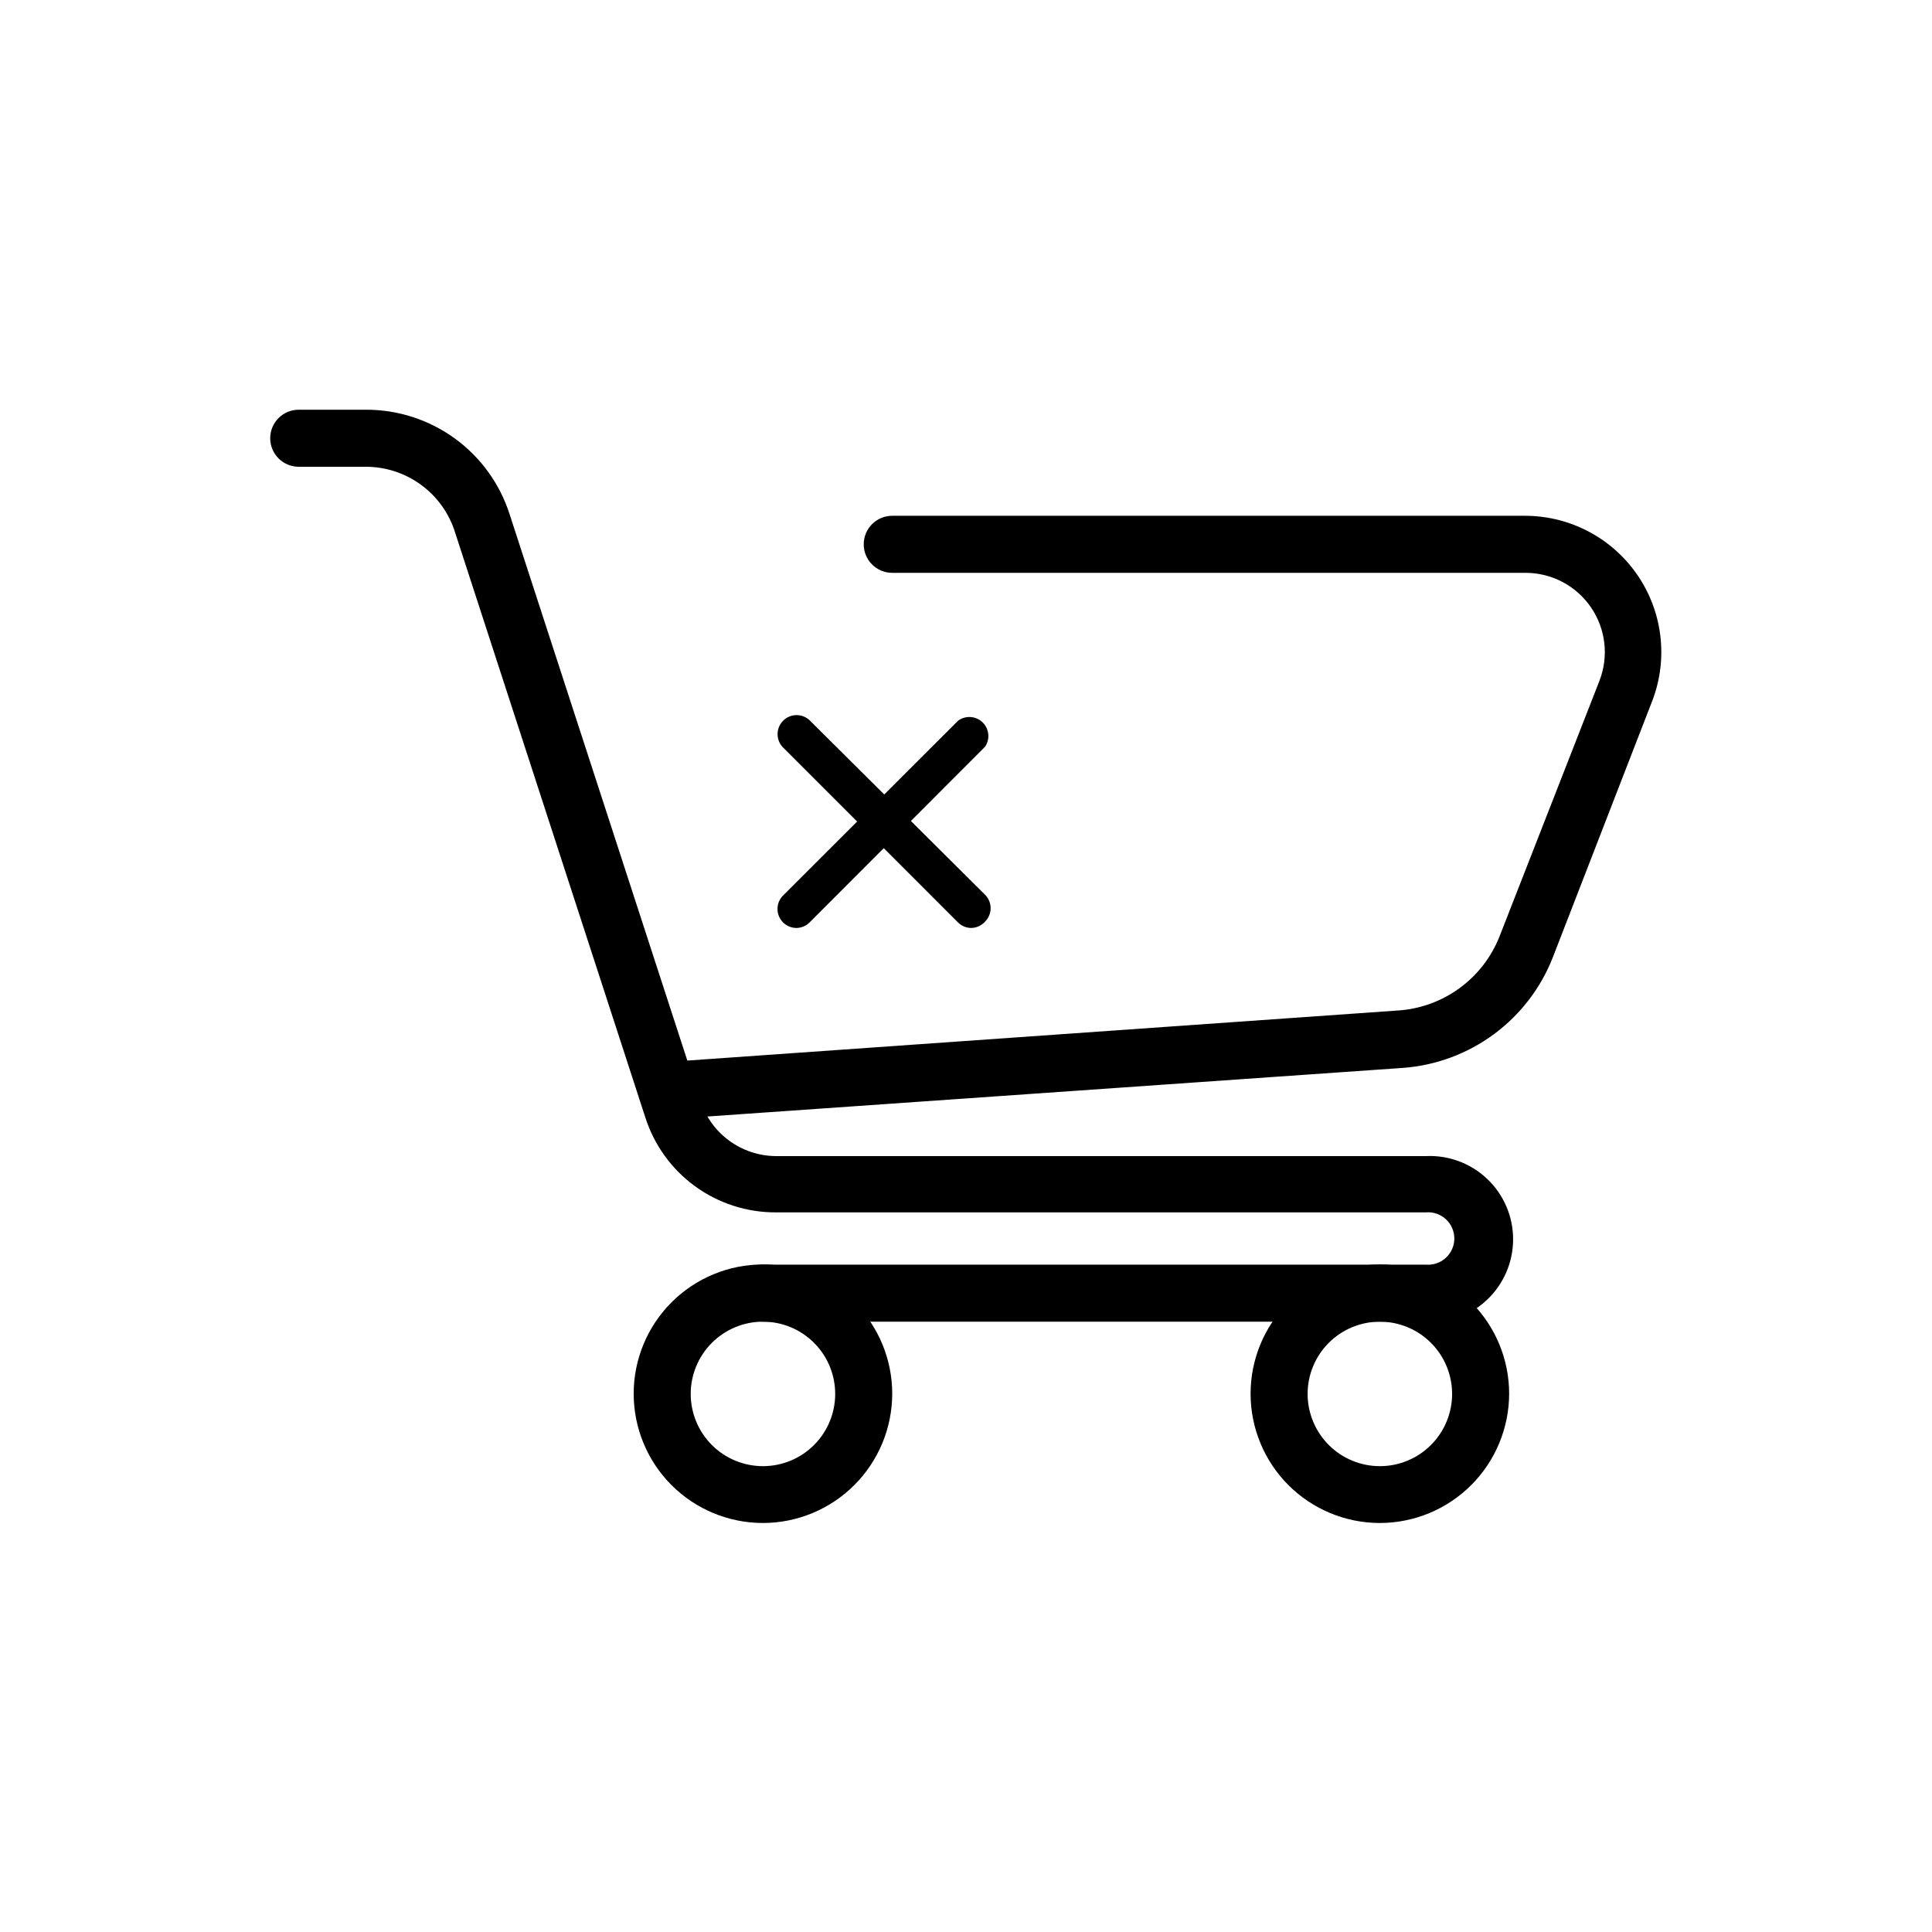 <?xml version="1.0" encoding="UTF-8"?>
<!-- Uploaded to: SVG Repo, www.svgrepo.com, Generator: SVG Repo Mixer Tools -->
<svg fill="#000000" width="800px" height="800px" version="1.1" viewBox="144 144 512 512" xmlns="http://www.w3.org/2000/svg">
 <g>
  <path d="m521.87 494.26h-175.68c-4.172 0-7.559-3.383-7.559-7.559 0-4.172 3.387-7.555 7.559-7.555h175.68c1.938 0.164 3.859-0.492 5.293-1.809 1.434-1.316 2.25-3.172 2.25-5.121 0-1.945-0.816-3.805-2.25-5.121-1.434-1.316-3.356-1.973-5.293-1.805h-172.25c-7.699 0.031-15.207-2.394-21.434-6.926-6.223-4.531-10.84-10.93-13.18-18.266l-50.383-154.92h0.004c-1.566-5.078-4.723-9.52-9.004-12.664-4.281-3.148-9.461-4.836-14.777-4.816h-17.684c-4.172 0-7.555-3.383-7.555-7.559 0-4.172 3.383-7.559 7.555-7.559h17.734c8.5-0.039 16.789 2.637 23.66 7.637 6.871 5.004 11.961 12.074 14.531 20.176l50.379 154.87c1.297 4.348 3.953 8.16 7.582 10.883 3.629 2.719 8.035 4.203 12.57 4.231h172.25c6.027-0.289 11.91 1.906 16.281 6.07 4.367 4.164 6.84 9.938 6.84 15.973s-2.473 11.809-6.84 15.973c-4.371 4.164-10.254 6.356-16.281 6.066z"/>
  <path d="m346.19 547.61c-9.086 0-17.801-3.609-24.223-10.031-6.426-6.426-10.035-15.141-10.035-24.227 0-9.086 3.609-17.801 10.035-24.227 6.422-6.422 15.137-10.031 24.223-10.031 9.086 0 17.801 3.609 24.227 10.031 6.422 6.426 10.031 15.141 10.031 24.227-0.012 9.082-3.625 17.789-10.047 24.211s-15.129 10.035-24.211 10.047zm0-53.352c-5.082 0-9.953 2.019-13.543 5.613-3.59 3.594-5.606 8.469-5.602 13.547 0.004 5.082 2.027 9.953 5.625 13.539 3.598 3.59 8.473 5.598 13.555 5.59 5.078-0.008 9.949-2.035 13.531-5.637 3.586-3.602 5.594-8.477 5.578-13.559-0.012-5.07-2.035-9.926-5.625-13.504-3.59-3.582-8.449-5.59-13.52-5.59z"/>
  <path d="m509.68 547.61c-9.09 0-17.801-3.609-24.227-10.031-6.426-6.426-10.035-15.141-10.035-24.227 0-9.086 3.609-17.801 10.035-24.227 6.426-6.422 15.137-10.031 24.227-10.031 9.086 0 17.797 3.609 24.223 10.031 6.426 6.426 10.035 15.141 10.035 24.227-0.016 9.082-3.629 17.789-10.051 24.211s-15.125 10.035-24.207 10.047zm0-53.352c-5.082 0-9.953 2.019-13.547 5.613-3.59 3.594-5.606 8.469-5.602 13.547 0.008 5.082 2.031 9.953 5.629 13.539 3.594 3.59 8.473 5.598 13.551 5.59 5.082-0.008 9.949-2.035 13.535-5.637 3.582-3.602 5.59-8.477 5.578-13.559-0.016-5.07-2.039-9.926-5.625-13.504-3.59-3.582-8.453-5.59-13.52-5.59z"/>
  <path d="m325.03 440.3c-4.172 0.164-7.691-3.082-7.859-7.258-0.168-4.172 3.082-7.691 7.254-7.859l190.19-13.402v0.004c5.875-0.414 11.512-2.484 16.254-5.973 4.746-3.484 8.402-8.246 10.551-13.727l26.449-67.664c2.512-6.465 1.672-13.754-2.25-19.477-3.918-5.723-10.41-9.145-17.348-9.137h-167.82c-4.172 0-7.555-3.387-7.555-7.559 0-4.176 3.383-7.559 7.555-7.559h167.82c11.816 0.043 22.867 5.863 29.586 15.586s8.258 22.113 4.117 33.184l-26.449 68.215c-3.172 8.129-8.582 15.191-15.594 20.379-7.016 5.188-15.355 8.289-24.055 8.945l-190.29 13.301z"/>
  <path d="m401.41 389.92c-1.324-0.004-2.59-0.531-3.527-1.461l-46.352-46.352c-1.953-1.965-1.953-5.137 0-7.102 0.945-0.953 2.234-1.492 3.578-1.492s2.629 0.539 3.578 1.492l46.348 46.098c0.957 0.945 1.492 2.234 1.492 3.578s-0.535 2.629-1.492 3.574c-0.926 1.031-2.238 1.633-3.625 1.664z"/>
  <path d="m355.11 389.92c-1.34 0.008-2.625-0.516-3.578-1.461-0.953-0.945-1.488-2.234-1.488-3.578s0.535-2.629 1.488-3.574l46.352-46.301c1.977-1.473 4.731-1.293 6.504 0.418 1.773 1.711 2.047 4.453 0.648 6.484l-46.301 46.352 0.004-0.004c-0.93 1.031-2.242 1.633-3.629 1.664z"/>
 </g>
</svg>